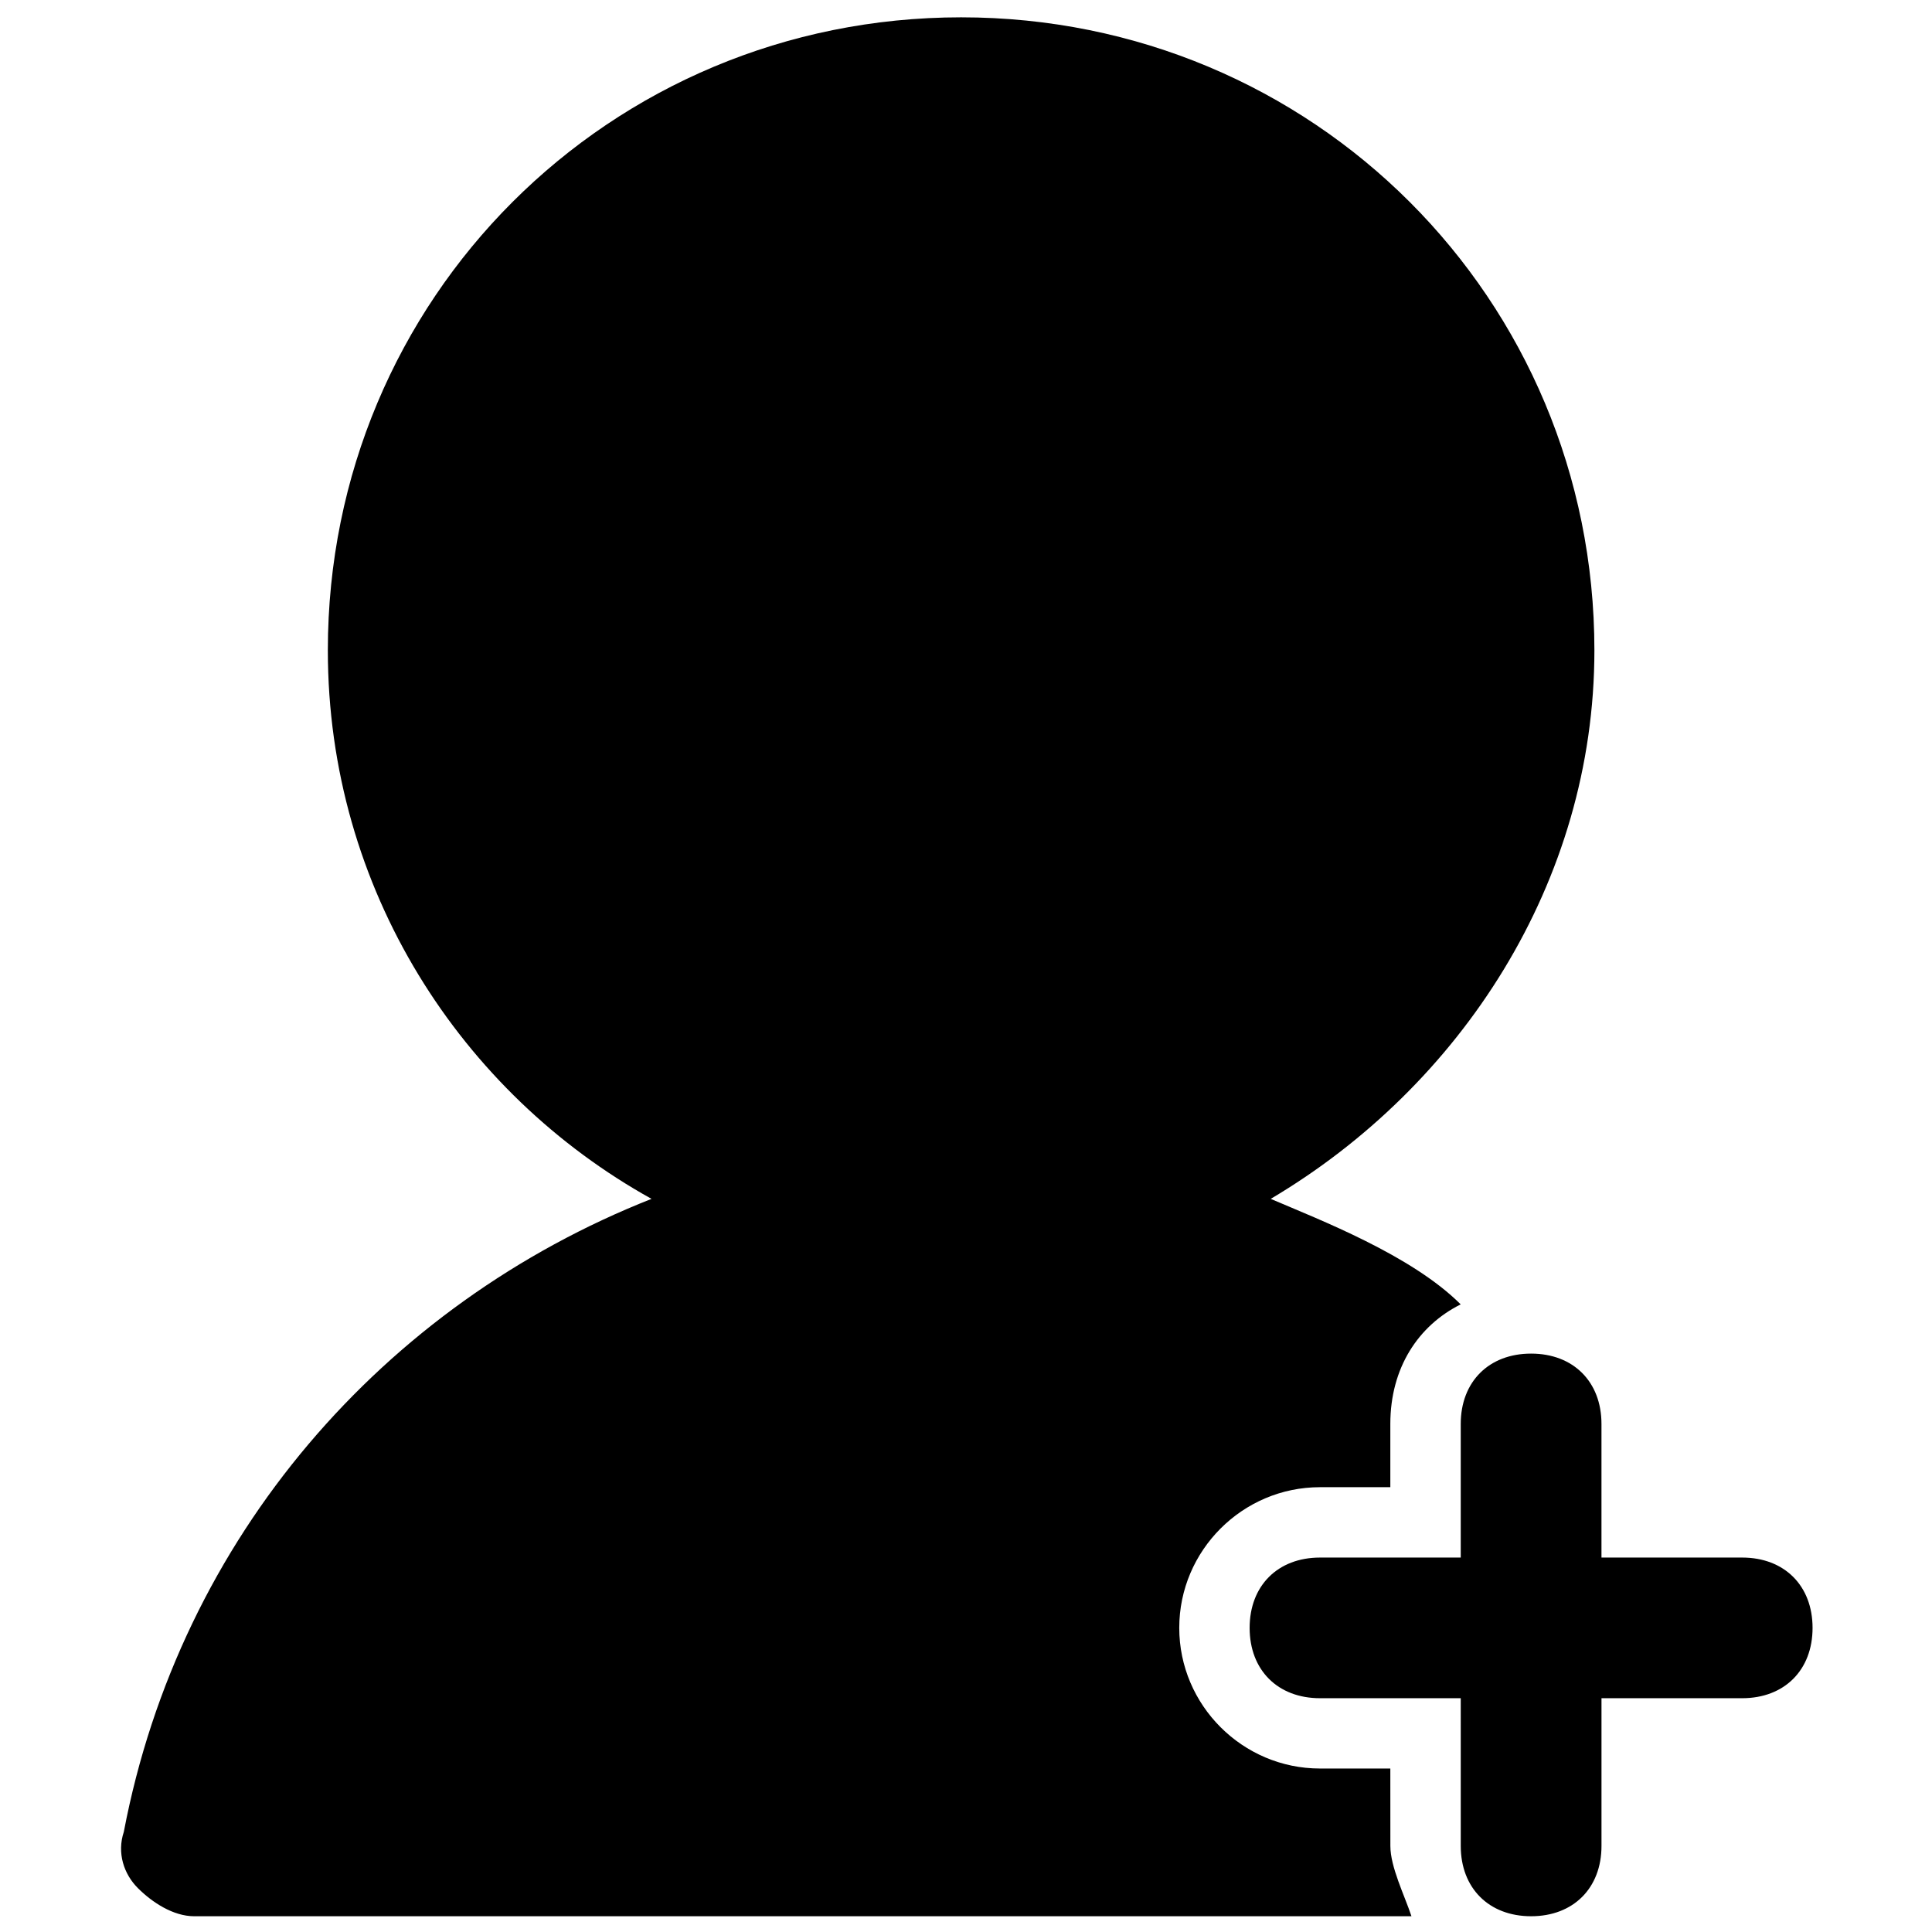 <?xml version="1.0" encoding="UTF-8"?>
<!-- The Best Svg Icon site in the world: iconSvg.co, Visit us! https://iconsvg.co -->
<svg width="800px" height="800px" version="1.1" viewBox="144 144 512 512" xmlns="http://www.w3.org/2000/svg">
 <defs>
  <clipPath id="a">
   <path d="m176 148.09h449v503.81h-449z"/>
  </clipPath>
 </defs>
 <g clip-path="url(#a)">
  <path d="m605.7 556.77c11.188 0 18.648 7.453 18.648 18.641 0 11.18-7.461 18.633-18.648 18.633h-37.289v39.148c0 11.18-7.461 18.633-18.656 18.633-11.18 0-18.641-7.453-18.641-18.633l-0.004-39.148h-37.297c-11.188 0-18.648-7.453-18.648-18.633 0-11.18 7.461-18.641 18.656-18.641h37.289v-35.41c0-11.18 7.453-18.641 18.648-18.641 11.188 0 18.648 7.453 18.648 18.641v35.41zm-93.238 76.422c0 5.59 3.731 13.043 5.59 18.633h-322.59c-5.59 0-11.188-3.723-14.918-7.453-3.731-3.723-5.59-9.32-3.731-14.91 14.914-78.281 68.996-139.79 139.85-167.75-50.355-27.945-85.781-82.004-85.781-145.37 0-93.188 74.586-167.75 167.83-167.75 93.227 0 167.82 74.547 167.82 167.75 0 61.504-35.434 115.56-85.781 145.37 13.051 5.59 37.297 14.91 50.348 27.961-11.188 5.59-18.648 16.766-18.648 31.684v16.766h-18.648c-20.516 0-37.289 16.773-37.289 37.281 0 20.5 16.773 37.273 37.289 37.273h18.648z"/>
 </g>
</svg>